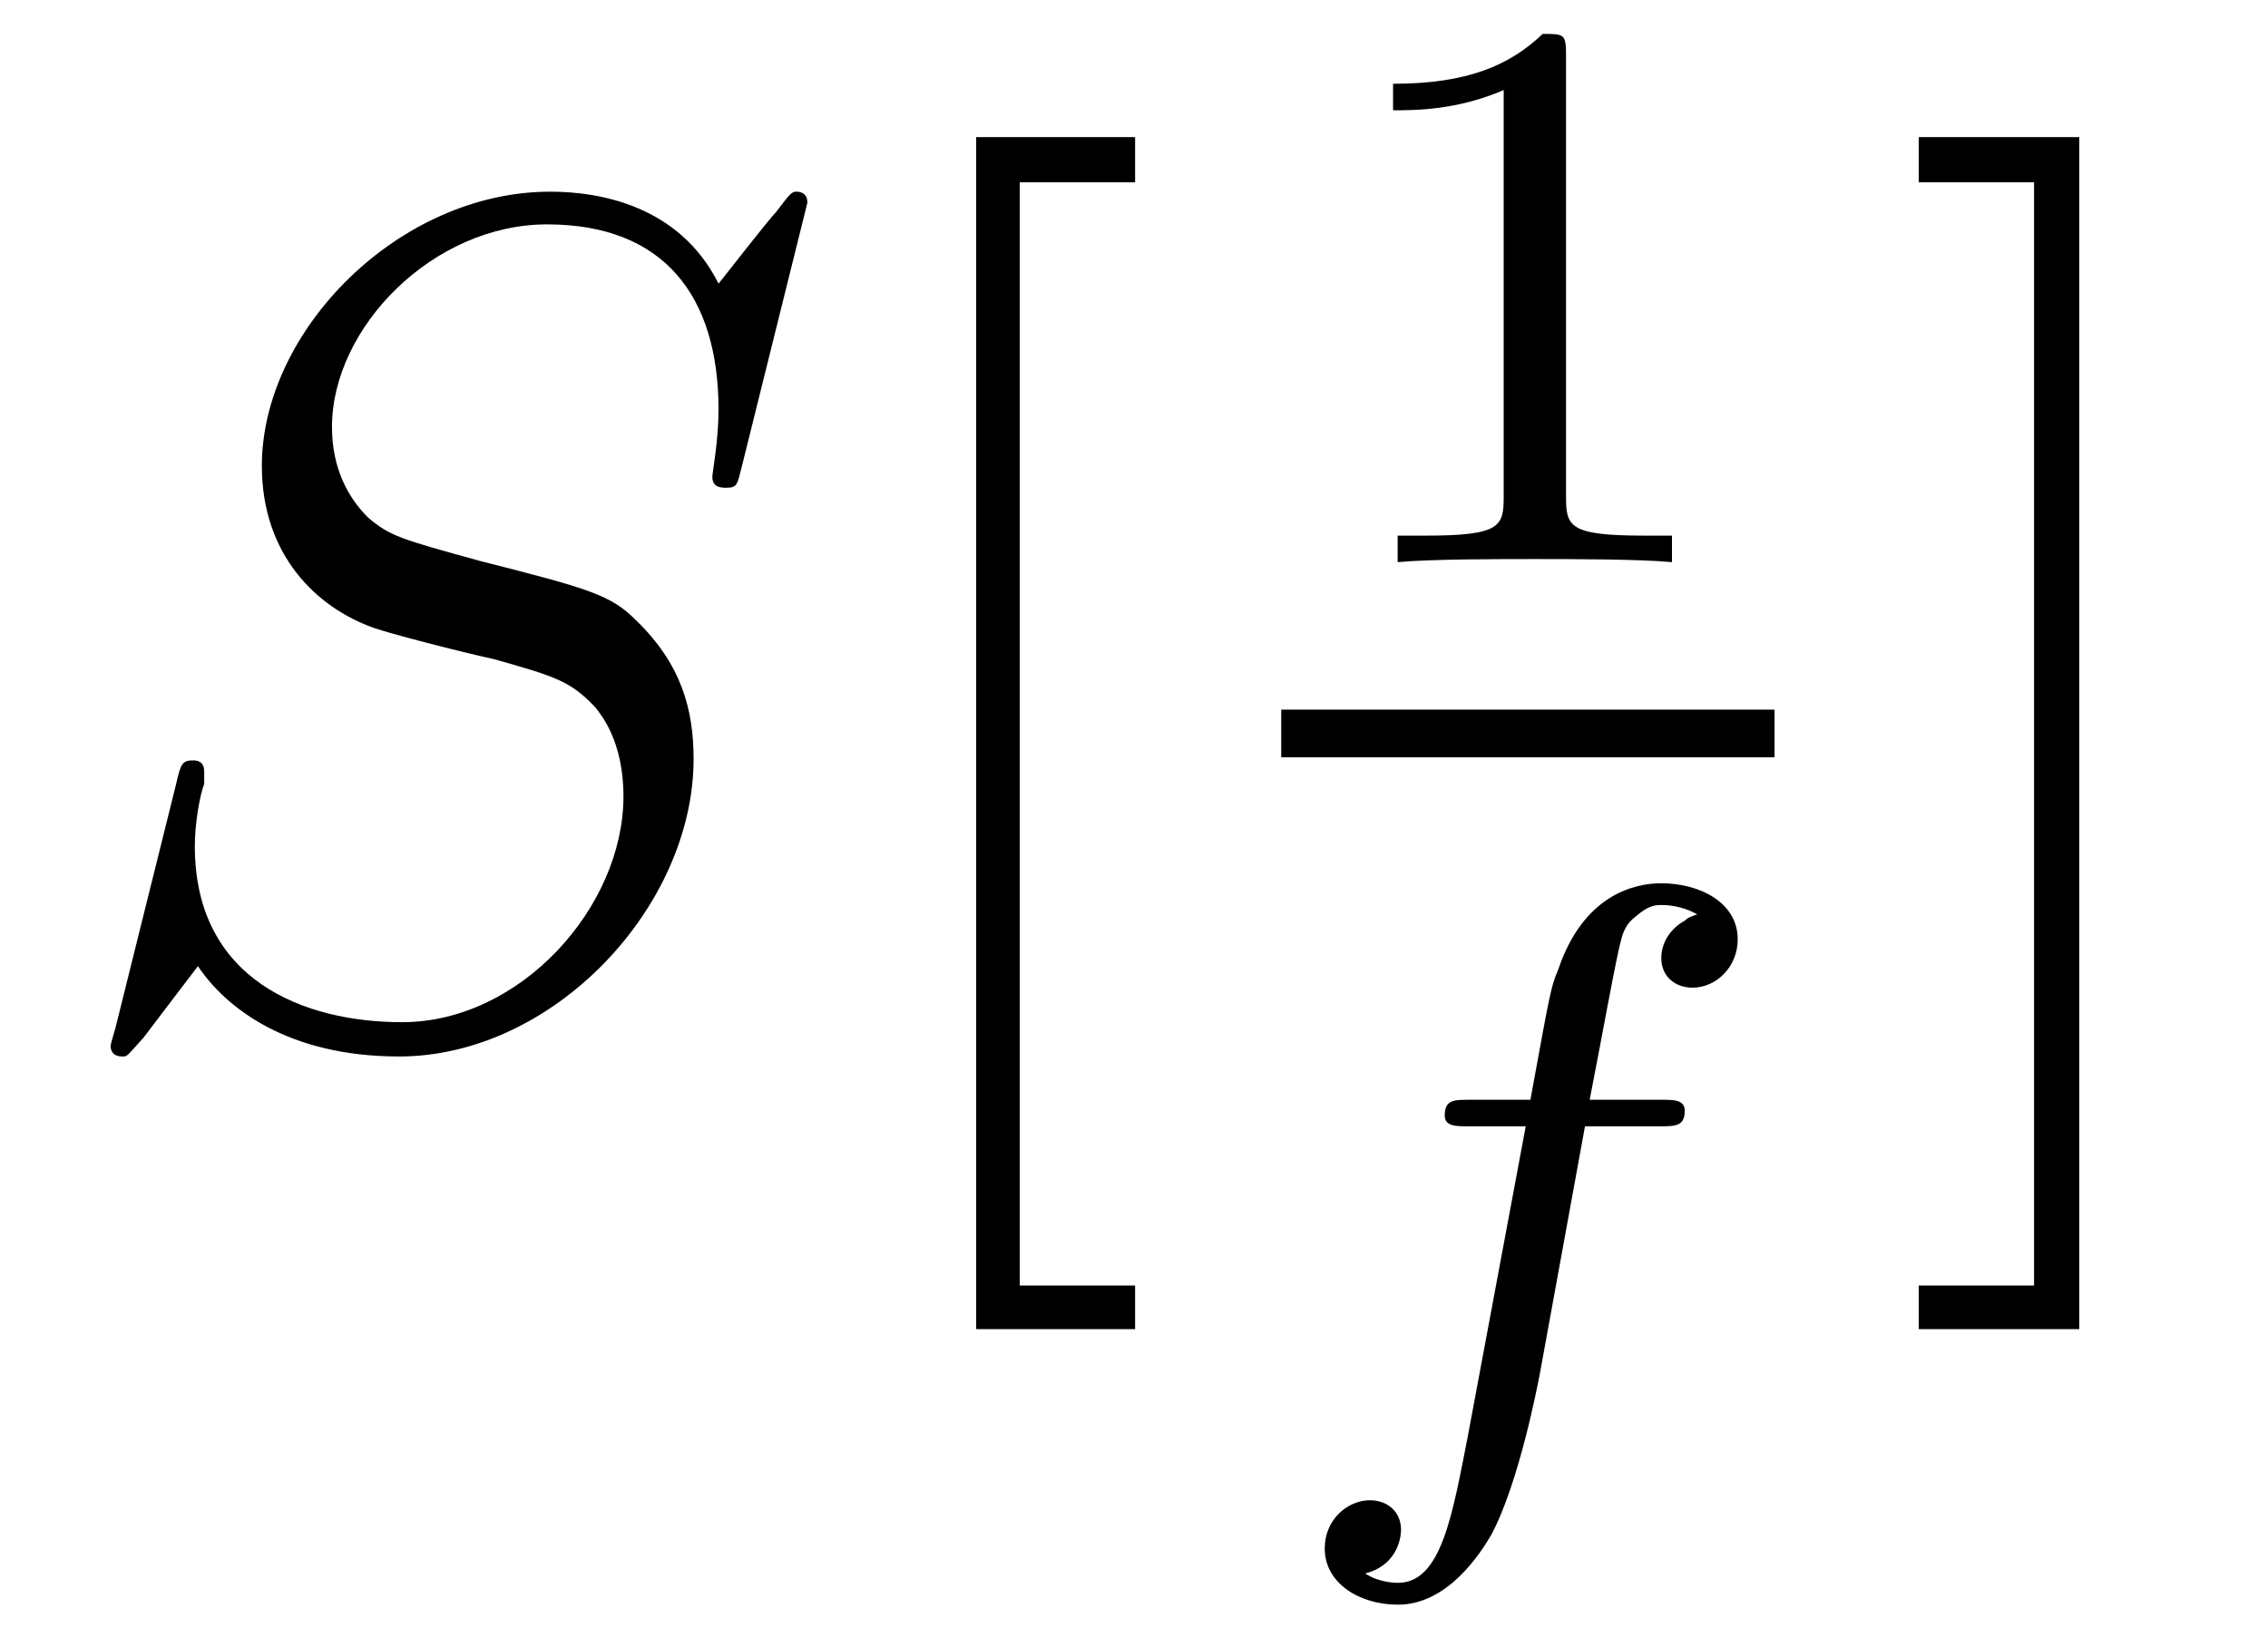<?xml version="1.0" encoding="UTF-8"?>
<svg xmlns="http://www.w3.org/2000/svg" xmlns:xlink="http://www.w3.org/1999/xlink" viewBox="0 0 22.736 16.516" version="1.2">
<defs>
<g>
<symbol overflow="visible" id="glyph0-0">
<path style="stroke:none;" d=""/>
</symbol>
<symbol overflow="visible" id="glyph0-1">
<path style="stroke:none;" d="M 7.594 -8.312 C 7.594 -8.422 7.5 -8.422 7.484 -8.422 C 7.438 -8.422 7.422 -8.406 7.281 -8.219 C 7.203 -8.141 6.719 -7.516 6.703 -7.5 C 6.312 -8.281 5.516 -8.422 5.016 -8.422 C 3.5 -8.422 2.125 -7.031 2.125 -5.672 C 2.125 -4.781 2.672 -4.25 3.25 -4.047 C 3.375 -4 4.094 -3.812 4.453 -3.734 C 5.062 -3.562 5.219 -3.516 5.469 -3.25 C 5.516 -3.188 5.75 -2.922 5.75 -2.359 C 5.75 -1.25 4.719 -0.094 3.531 -0.094 C 2.547 -0.094 1.453 -0.516 1.453 -1.859 C 1.453 -2.078 1.5 -2.359 1.547 -2.484 C 1.547 -2.516 1.547 -2.578 1.547 -2.609 C 1.547 -2.656 1.531 -2.719 1.438 -2.719 C 1.328 -2.719 1.312 -2.688 1.266 -2.484 L 0.656 -0.031 C 0.656 -0.031 0.609 0.125 0.609 0.141 C 0.609 0.25 0.703 0.25 0.734 0.25 C 0.781 0.25 0.781 0.234 0.938 0.062 L 1.484 -0.656 C 1.766 -0.234 2.391 0.25 3.5 0.25 C 5.047 0.25 6.453 -1.25 6.453 -2.734 C 6.453 -3.234 6.328 -3.688 5.875 -4.125 C 5.625 -4.375 5.422 -4.438 4.312 -4.719 C 3.516 -4.938 3.406 -4.969 3.188 -5.156 C 2.984 -5.359 2.828 -5.656 2.828 -6.062 C 2.828 -7.062 3.844 -8.094 4.984 -8.094 C 6.156 -8.094 6.703 -7.375 6.703 -6.234 C 6.703 -5.922 6.641 -5.609 6.641 -5.562 C 6.641 -5.453 6.734 -5.453 6.781 -5.453 C 6.891 -5.453 6.891 -5.484 6.938 -5.672 Z M 7.594 -8.312 "/>
</symbol>
<symbol overflow="visible" id="glyph1-0">
<path style="stroke:none;" d=""/>
</symbol>
<symbol overflow="visible" id="glyph1-1">
<path style="stroke:none;" d="M 2.984 2.984 L 2.984 2.547 L 1.828 2.547 L 1.828 -8.516 L 2.984 -8.516 L 2.984 -8.969 L 1.391 -8.969 L 1.391 2.984 Z M 2.984 2.984 "/>
</symbol>
<symbol overflow="visible" id="glyph1-2">
<path style="stroke:none;" d="M 1.859 -8.969 L 0.25 -8.969 L 0.25 -8.516 L 1.406 -8.516 L 1.406 2.547 L 0.25 2.547 L 0.25 2.984 L 1.859 2.984 Z M 1.859 -8.969 "/>
</symbol>
<symbol overflow="visible" id="glyph2-0">
<path style="stroke:none;" d=""/>
</symbol>
<symbol overflow="visible" id="glyph2-1">
<path style="stroke:none;" d="M 2.5 -5.078 C 2.5 -5.297 2.484 -5.297 2.266 -5.297 C 1.938 -4.984 1.516 -4.797 0.766 -4.797 L 0.766 -4.531 C 0.984 -4.531 1.406 -4.531 1.875 -4.734 L 1.875 -0.656 C 1.875 -0.359 1.844 -0.266 1.094 -0.266 L 0.812 -0.266 L 0.812 0 C 1.141 -0.031 1.828 -0.031 2.188 -0.031 C 2.547 -0.031 3.234 -0.031 3.562 0 L 3.562 -0.266 L 3.281 -0.266 C 2.531 -0.266 2.5 -0.359 2.5 -0.656 Z M 2.5 -5.078 "/>
</symbol>
<symbol overflow="visible" id="glyph3-0">
<path style="stroke:none;" d=""/>
</symbol>
<symbol overflow="visible" id="glyph3-1">
<path style="stroke:none;" d="M 3.047 -3.172 L 3.797 -3.172 C 3.953 -3.172 4.047 -3.172 4.047 -3.328 C 4.047 -3.438 3.938 -3.438 3.812 -3.438 L 3.094 -3.438 C 3.234 -4.156 3.312 -4.609 3.391 -4.969 C 3.422 -5.094 3.438 -5.188 3.562 -5.281 C 3.672 -5.375 3.734 -5.391 3.812 -5.391 C 3.938 -5.391 4.062 -5.359 4.172 -5.297 C 4.125 -5.281 4.078 -5.266 4.047 -5.234 C 3.906 -5.156 3.812 -5.016 3.812 -4.859 C 3.812 -4.672 3.953 -4.562 4.125 -4.562 C 4.359 -4.562 4.578 -4.766 4.578 -5.047 C 4.578 -5.422 4.188 -5.609 3.812 -5.609 C 3.531 -5.609 3.031 -5.484 2.781 -4.75 C 2.703 -4.562 2.703 -4.547 2.5 -3.438 L 1.891 -3.438 C 1.734 -3.438 1.641 -3.438 1.641 -3.281 C 1.641 -3.172 1.75 -3.172 1.875 -3.172 L 2.453 -3.172 L 1.875 -0.078 C 1.719 0.719 1.609 1.406 1.172 1.406 C 1.156 1.406 0.984 1.406 0.844 1.312 C 1.203 1.219 1.203 0.891 1.203 0.875 C 1.203 0.688 1.062 0.578 0.891 0.578 C 0.672 0.578 0.438 0.766 0.438 1.062 C 0.438 1.406 0.781 1.625 1.172 1.625 C 1.672 1.625 2 1.109 2.109 0.922 C 2.391 0.391 2.578 -0.609 2.594 -0.688 Z M 3.047 -3.172 "/>
</symbol>
</g>
<clipPath id="clip1">
  <path d="M 13 8 L 18 8 L 18 16.516 L 13 16.516 Z M 13 8 "/>
</clipPath>
</defs>
<g id="surface1">
<g style="fill:rgb(0%,0%,0%);fill-opacity:1;">
  <use xlink:href="#glyph0-1" x="0.5" y="10.344"/>
</g>
<g style="fill:rgb(0%,0%,0%);fill-opacity:1;">
  <use xlink:href="#glyph1-1" x="8.395" y="10.344"/>
</g>
<g style="fill:rgb(0%,0%,0%);fill-opacity:1;">
  <use xlink:href="#glyph2-1" x="13.199" y="5.637"/>
</g>
<path style="fill:none;stroke-width:0.478;stroke-linecap:butt;stroke-linejoin:miter;stroke:rgb(0%,0%,0%);stroke-opacity:1;stroke-miterlimit:10;" d="M 0.002 -0 L 4.947 -0 " transform="matrix(1,0,0,-1,12.842,7.355)"/>
<g clip-path="url(#clip1)" clip-rule="nonzero">
<g style="fill:rgb(0%,0%,0%);fill-opacity:1;">
  <use xlink:href="#glyph3-1" x="12.842" y="14.466"/>
</g>
</g>
<g style="fill:rgb(0%,0%,0%);fill-opacity:1;">
  <use xlink:href="#glyph1-2" x="18.985" y="10.344"/>
</g>
</g>
</svg>
